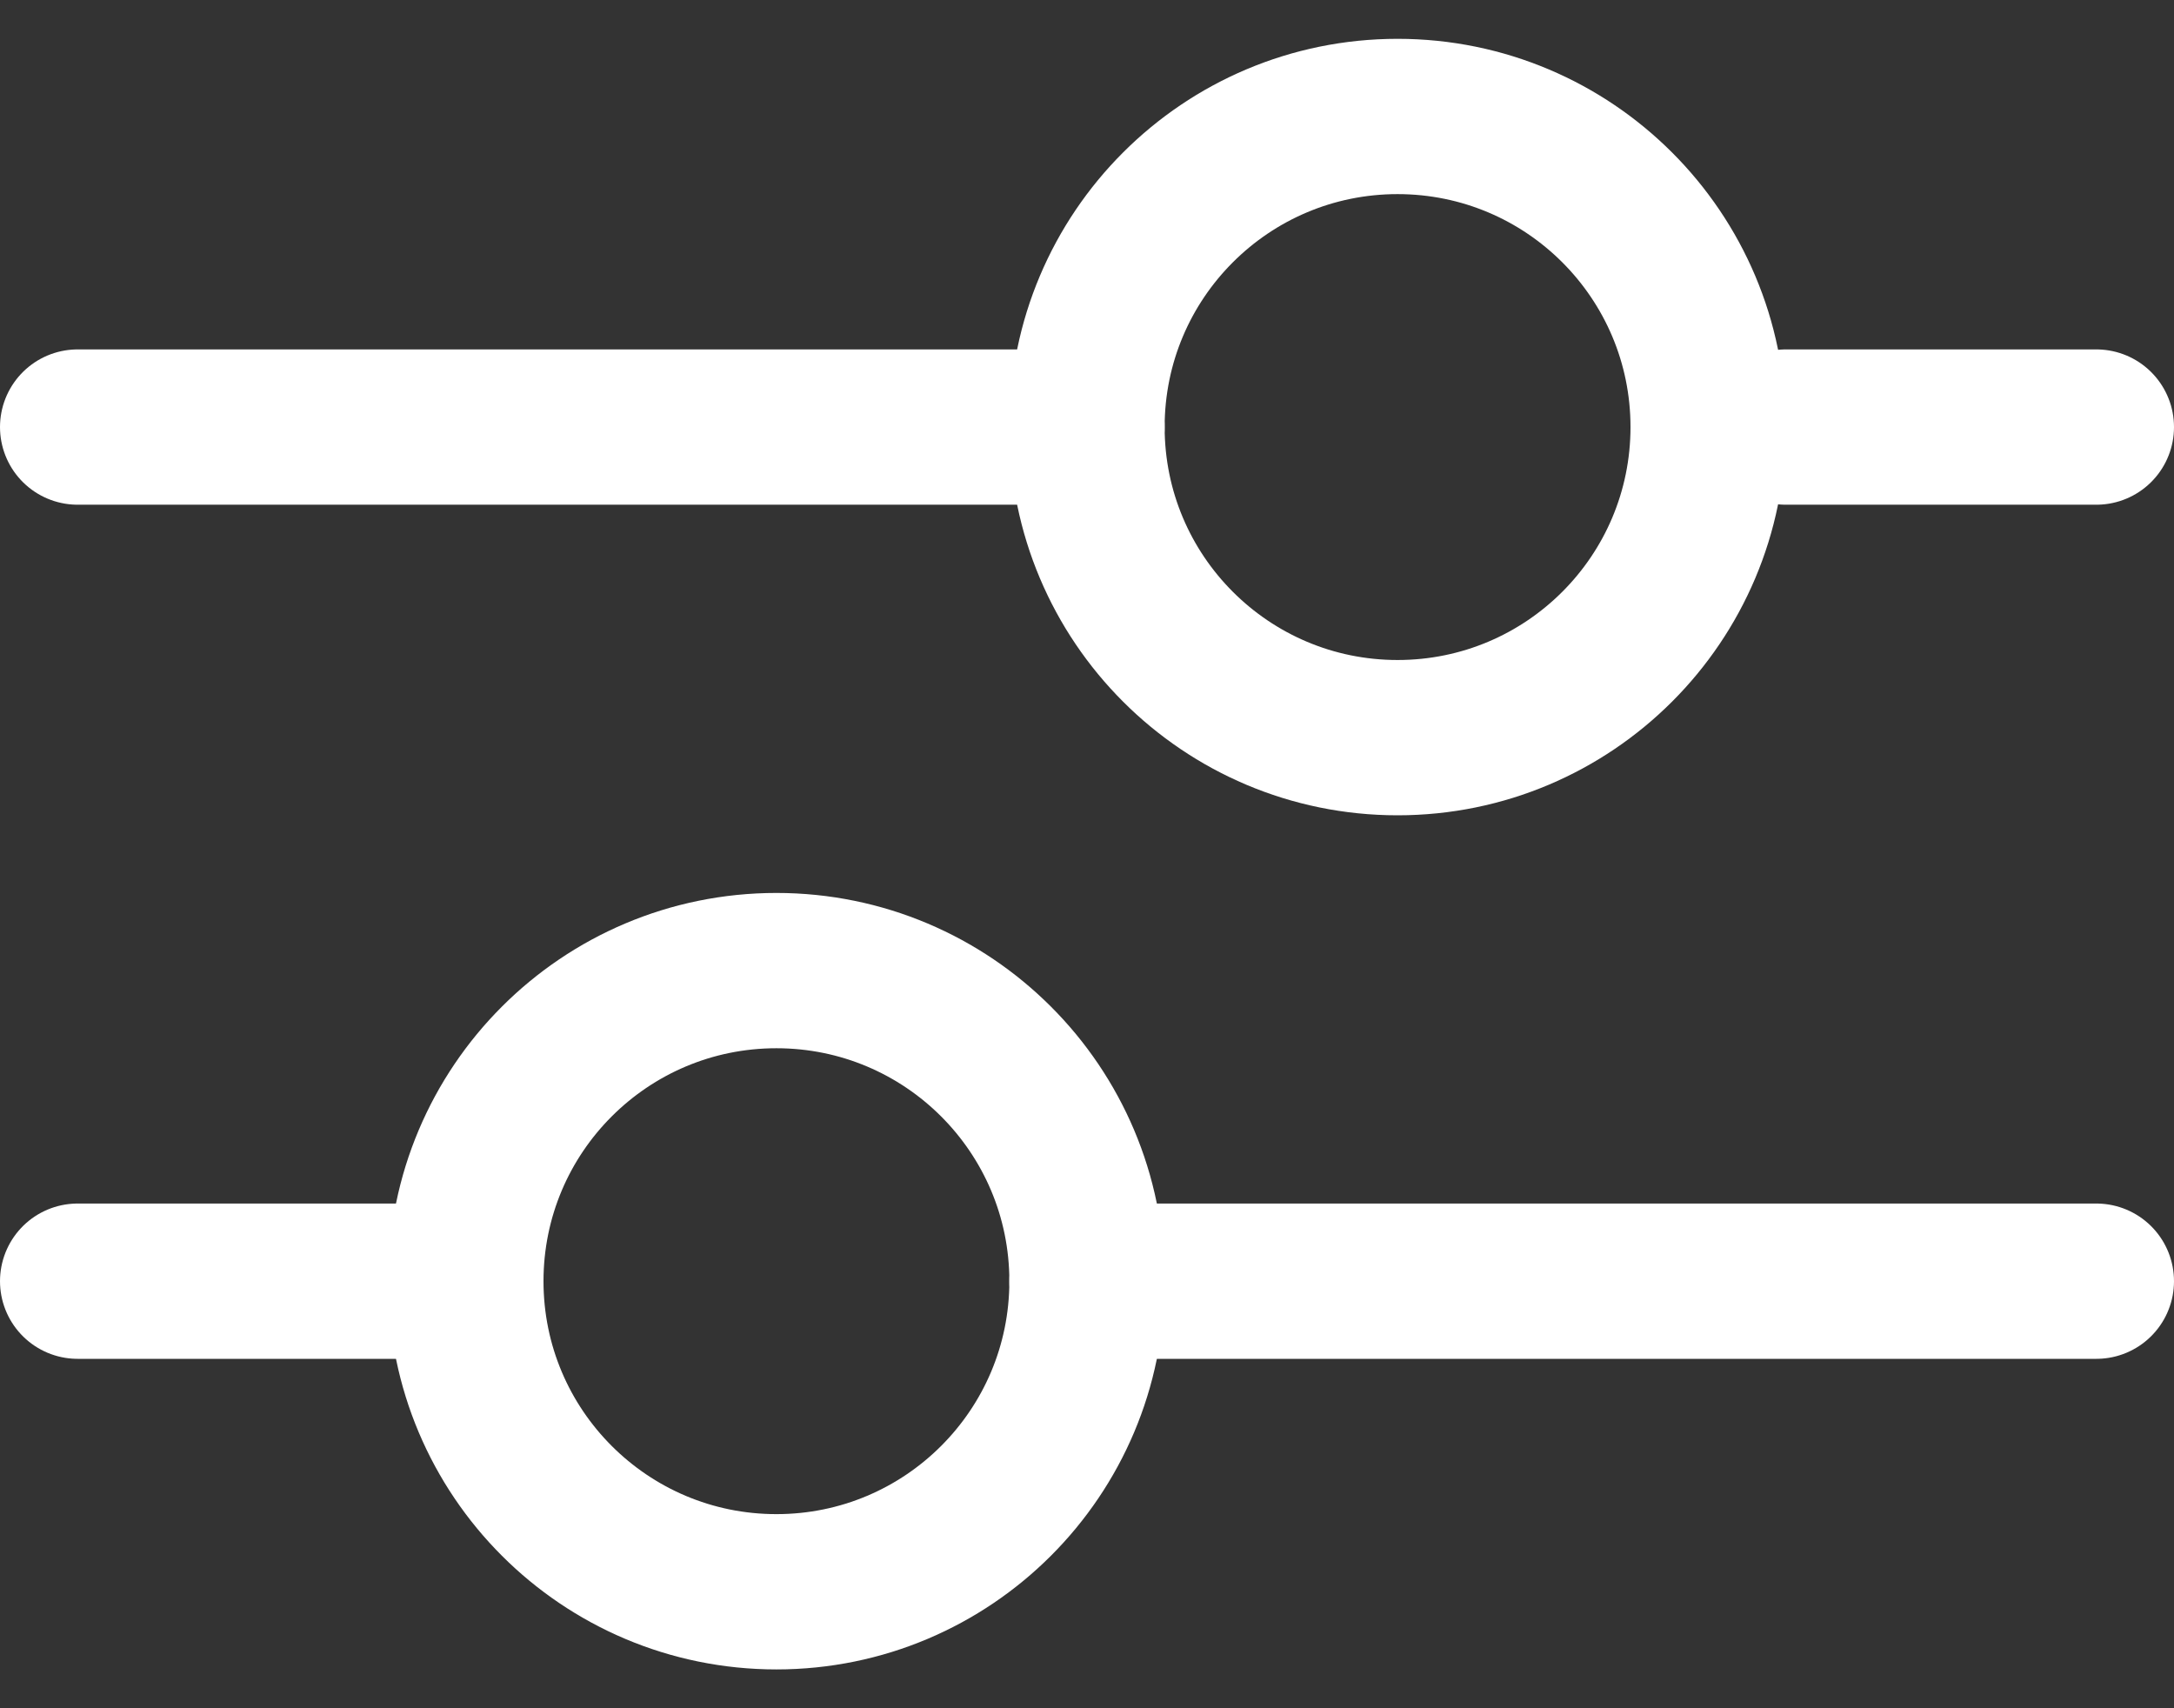 <?xml version="1.0" encoding="UTF-8"?>
<svg xmlns="http://www.w3.org/2000/svg" width="14" height="11" viewBox="0 0 14 11" fill="none">
  <rect x="0" y="0" width="14" height="11" fill="#333333" stroke="none"/>
  <path d="M0.5 2.75H7M13.5 2.75H11.5" stroke="white" stroke-linecap="round"></path>
  <path d="M0.5 8.25H3M13.5 8.25H7" stroke="white" stroke-linecap="round"></path>
  <path d="M11 2.75C11 3.855 10.105 4.75 9 4.75C7.895 4.75 7 3.855 7 2.75C7 1.645 7.895 0.75 9 0.75C10.105 0.75 11 1.645 11 2.75Z" stroke="white"></path>
  <path d="M7 8.25C7 9.355 6.105 10.25 5 10.25C3.895 10.25 3 9.355 3 8.25C3 7.145 3.895 6.25 5 6.25C6.105 6.25 7 7.145 7 8.25Z" stroke="white"></path>
</svg>
